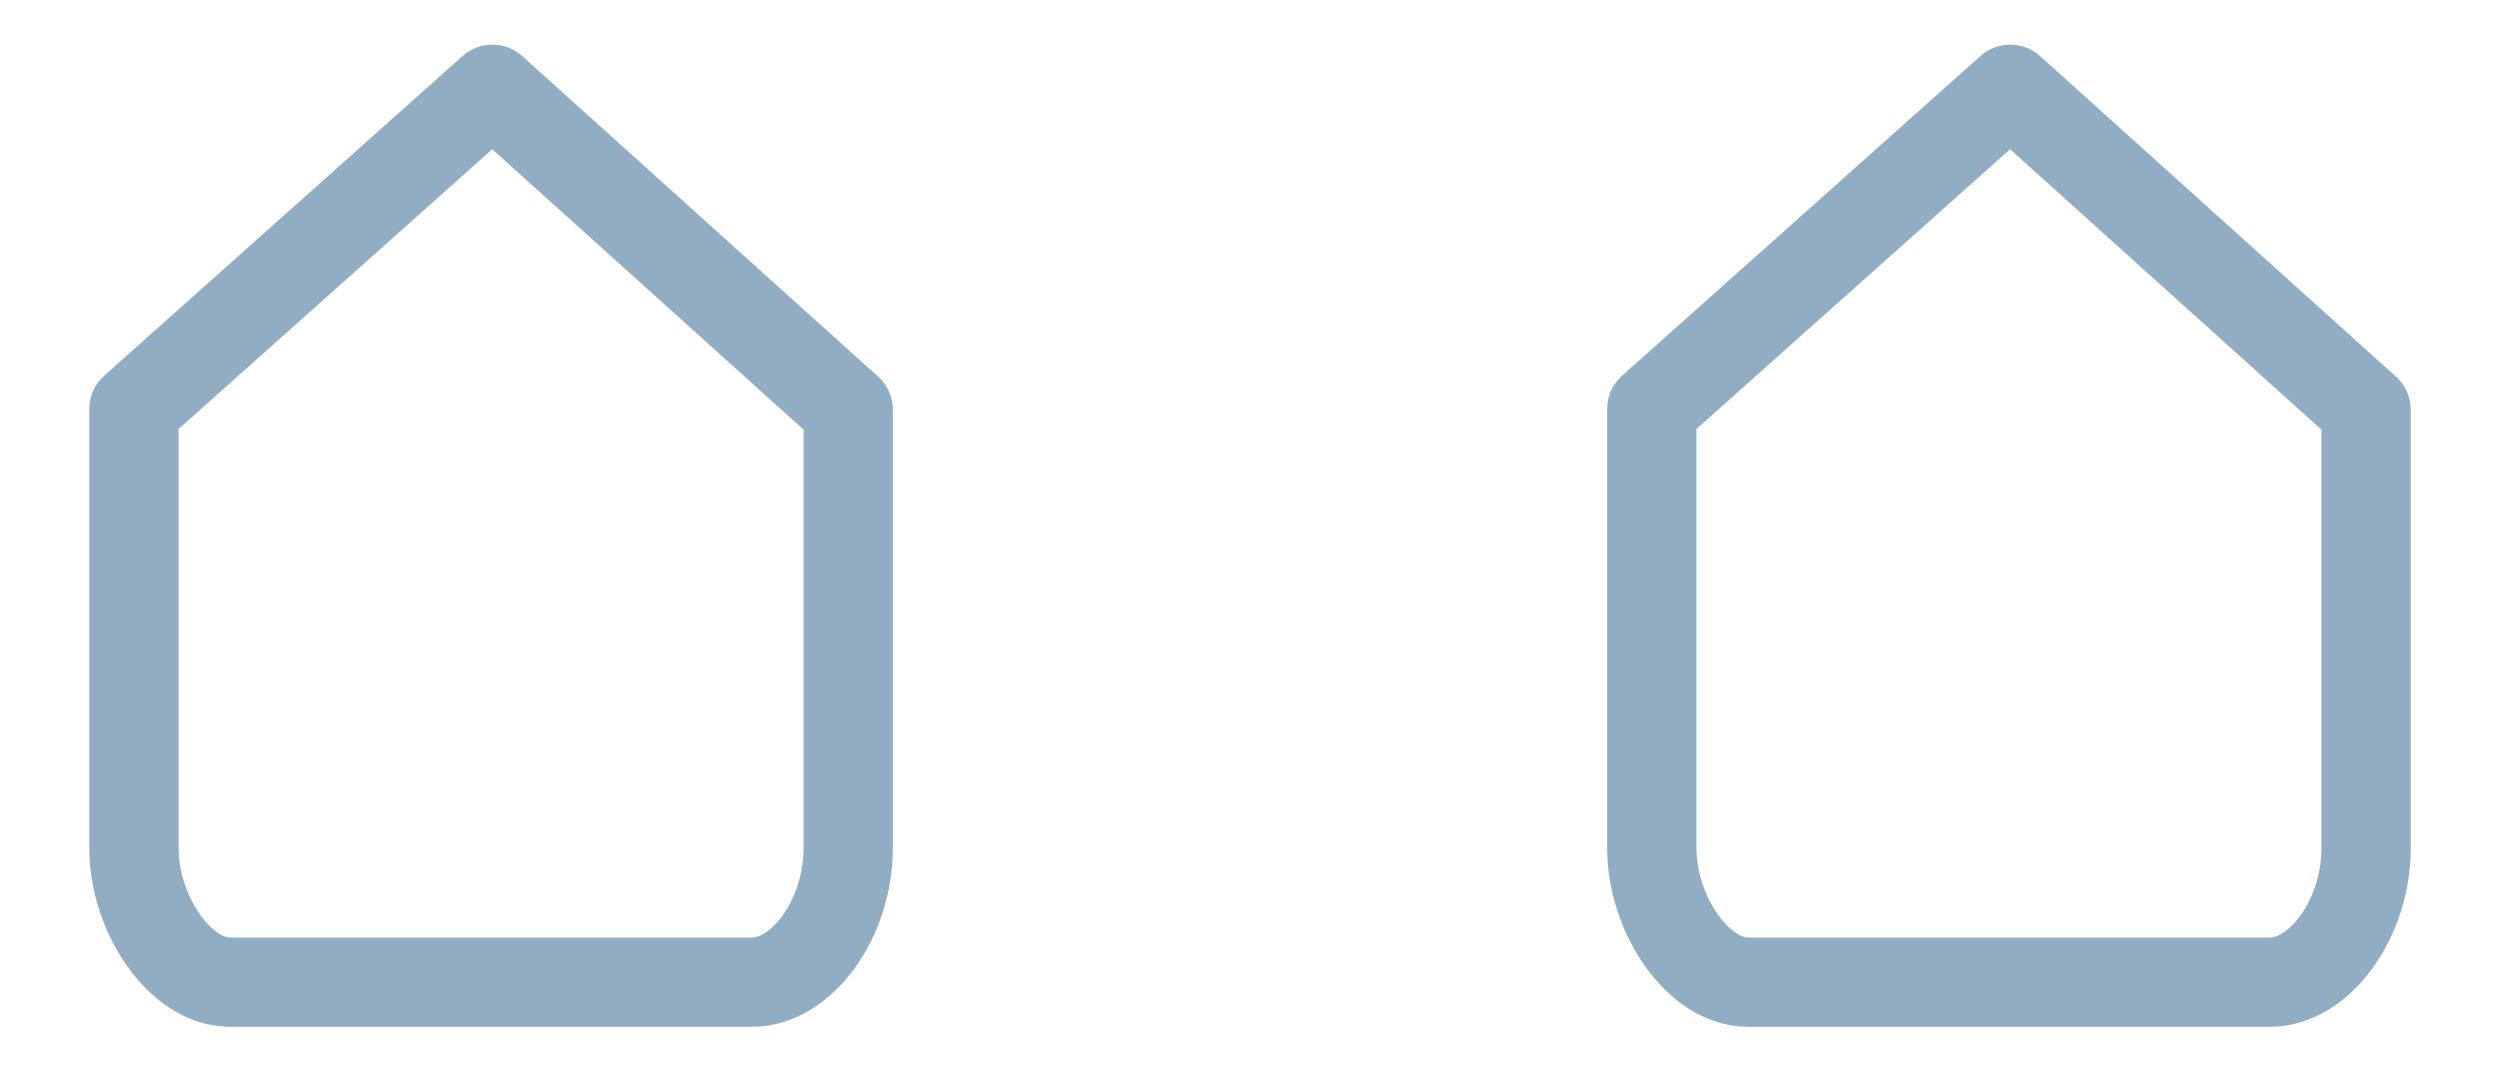 <svg width="56" height="24" viewBox="0 0 56 24" fill="none" xmlns="http://www.w3.org/2000/svg">
<path fill-rule="evenodd" clip-rule="evenodd" d="M3 18.996V9.162L11.029 2L19 9.179V19C19 20.566 17.971 21.999 16.848 22V22H5.153C4.03 22 3 20.469 3 18.996V18.996Z" stroke="#91ADC4" stroke-width="2" stroke-linejoin="round"></path>
<path fill-rule="evenodd" clip-rule="evenodd" d="M37 18.996V9.162L45.029 2L53 9.179V19C53 20.566 51.971 21.999 50.848 22V22H39.153C38.03 22 37 20.469 37 18.996V18.996Z" stroke="#91ADC4" stroke-width="2" stroke-linejoin="round"></path>
</svg>
